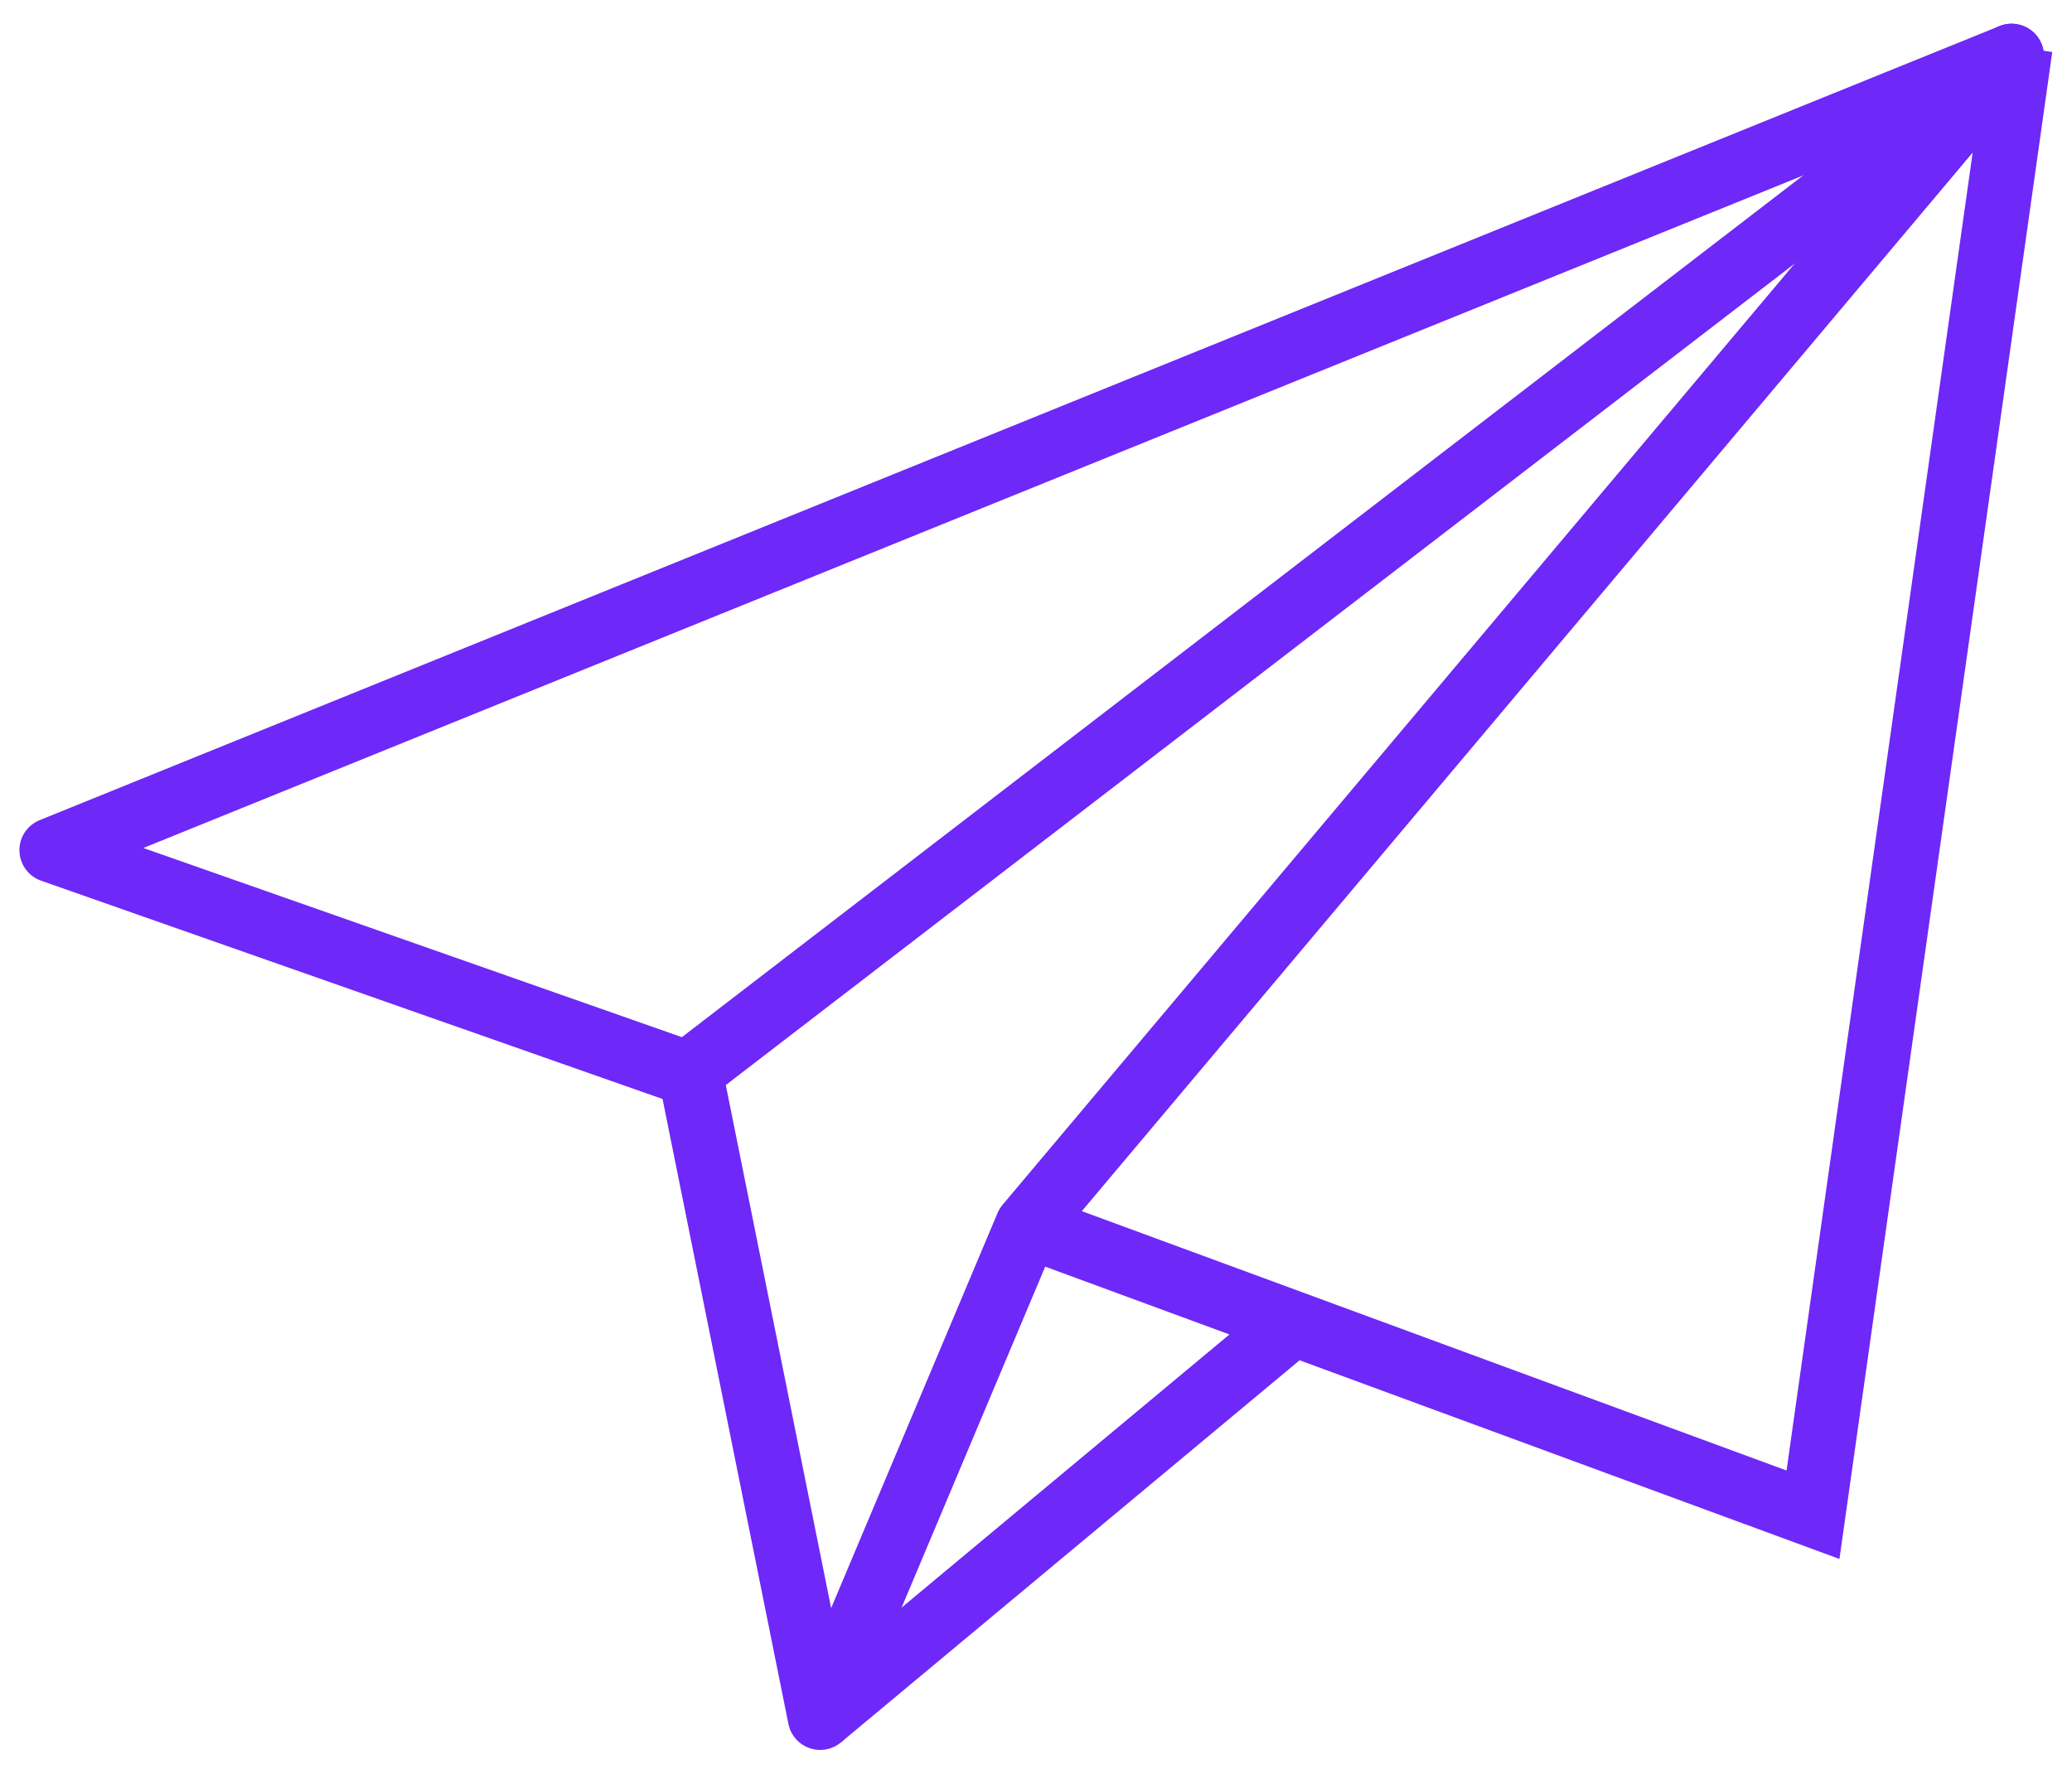 <svg viewBox="0 0 48 41" xmlns="http://www.w3.org/2000/svg">
  <g fill="none" fill-rule="evenodd">
    <g stroke="#6E28F7" stroke-width="1.5">
      <path d="M46.6 1.3L1.2 19.7 16 24.9 19 39.8l4.8-11.4z" stroke-linecap="round" stroke-linejoin="round"/>
      <path d="M23.8 28.4L42 35.1l4.8-34m-17 29.7l-10.8 9"/>
      <path d="M46.6 1.3L15.9 24.9" stroke-linecap="round" stroke-linejoin="round"/>
    </g>
  </g>
</svg>